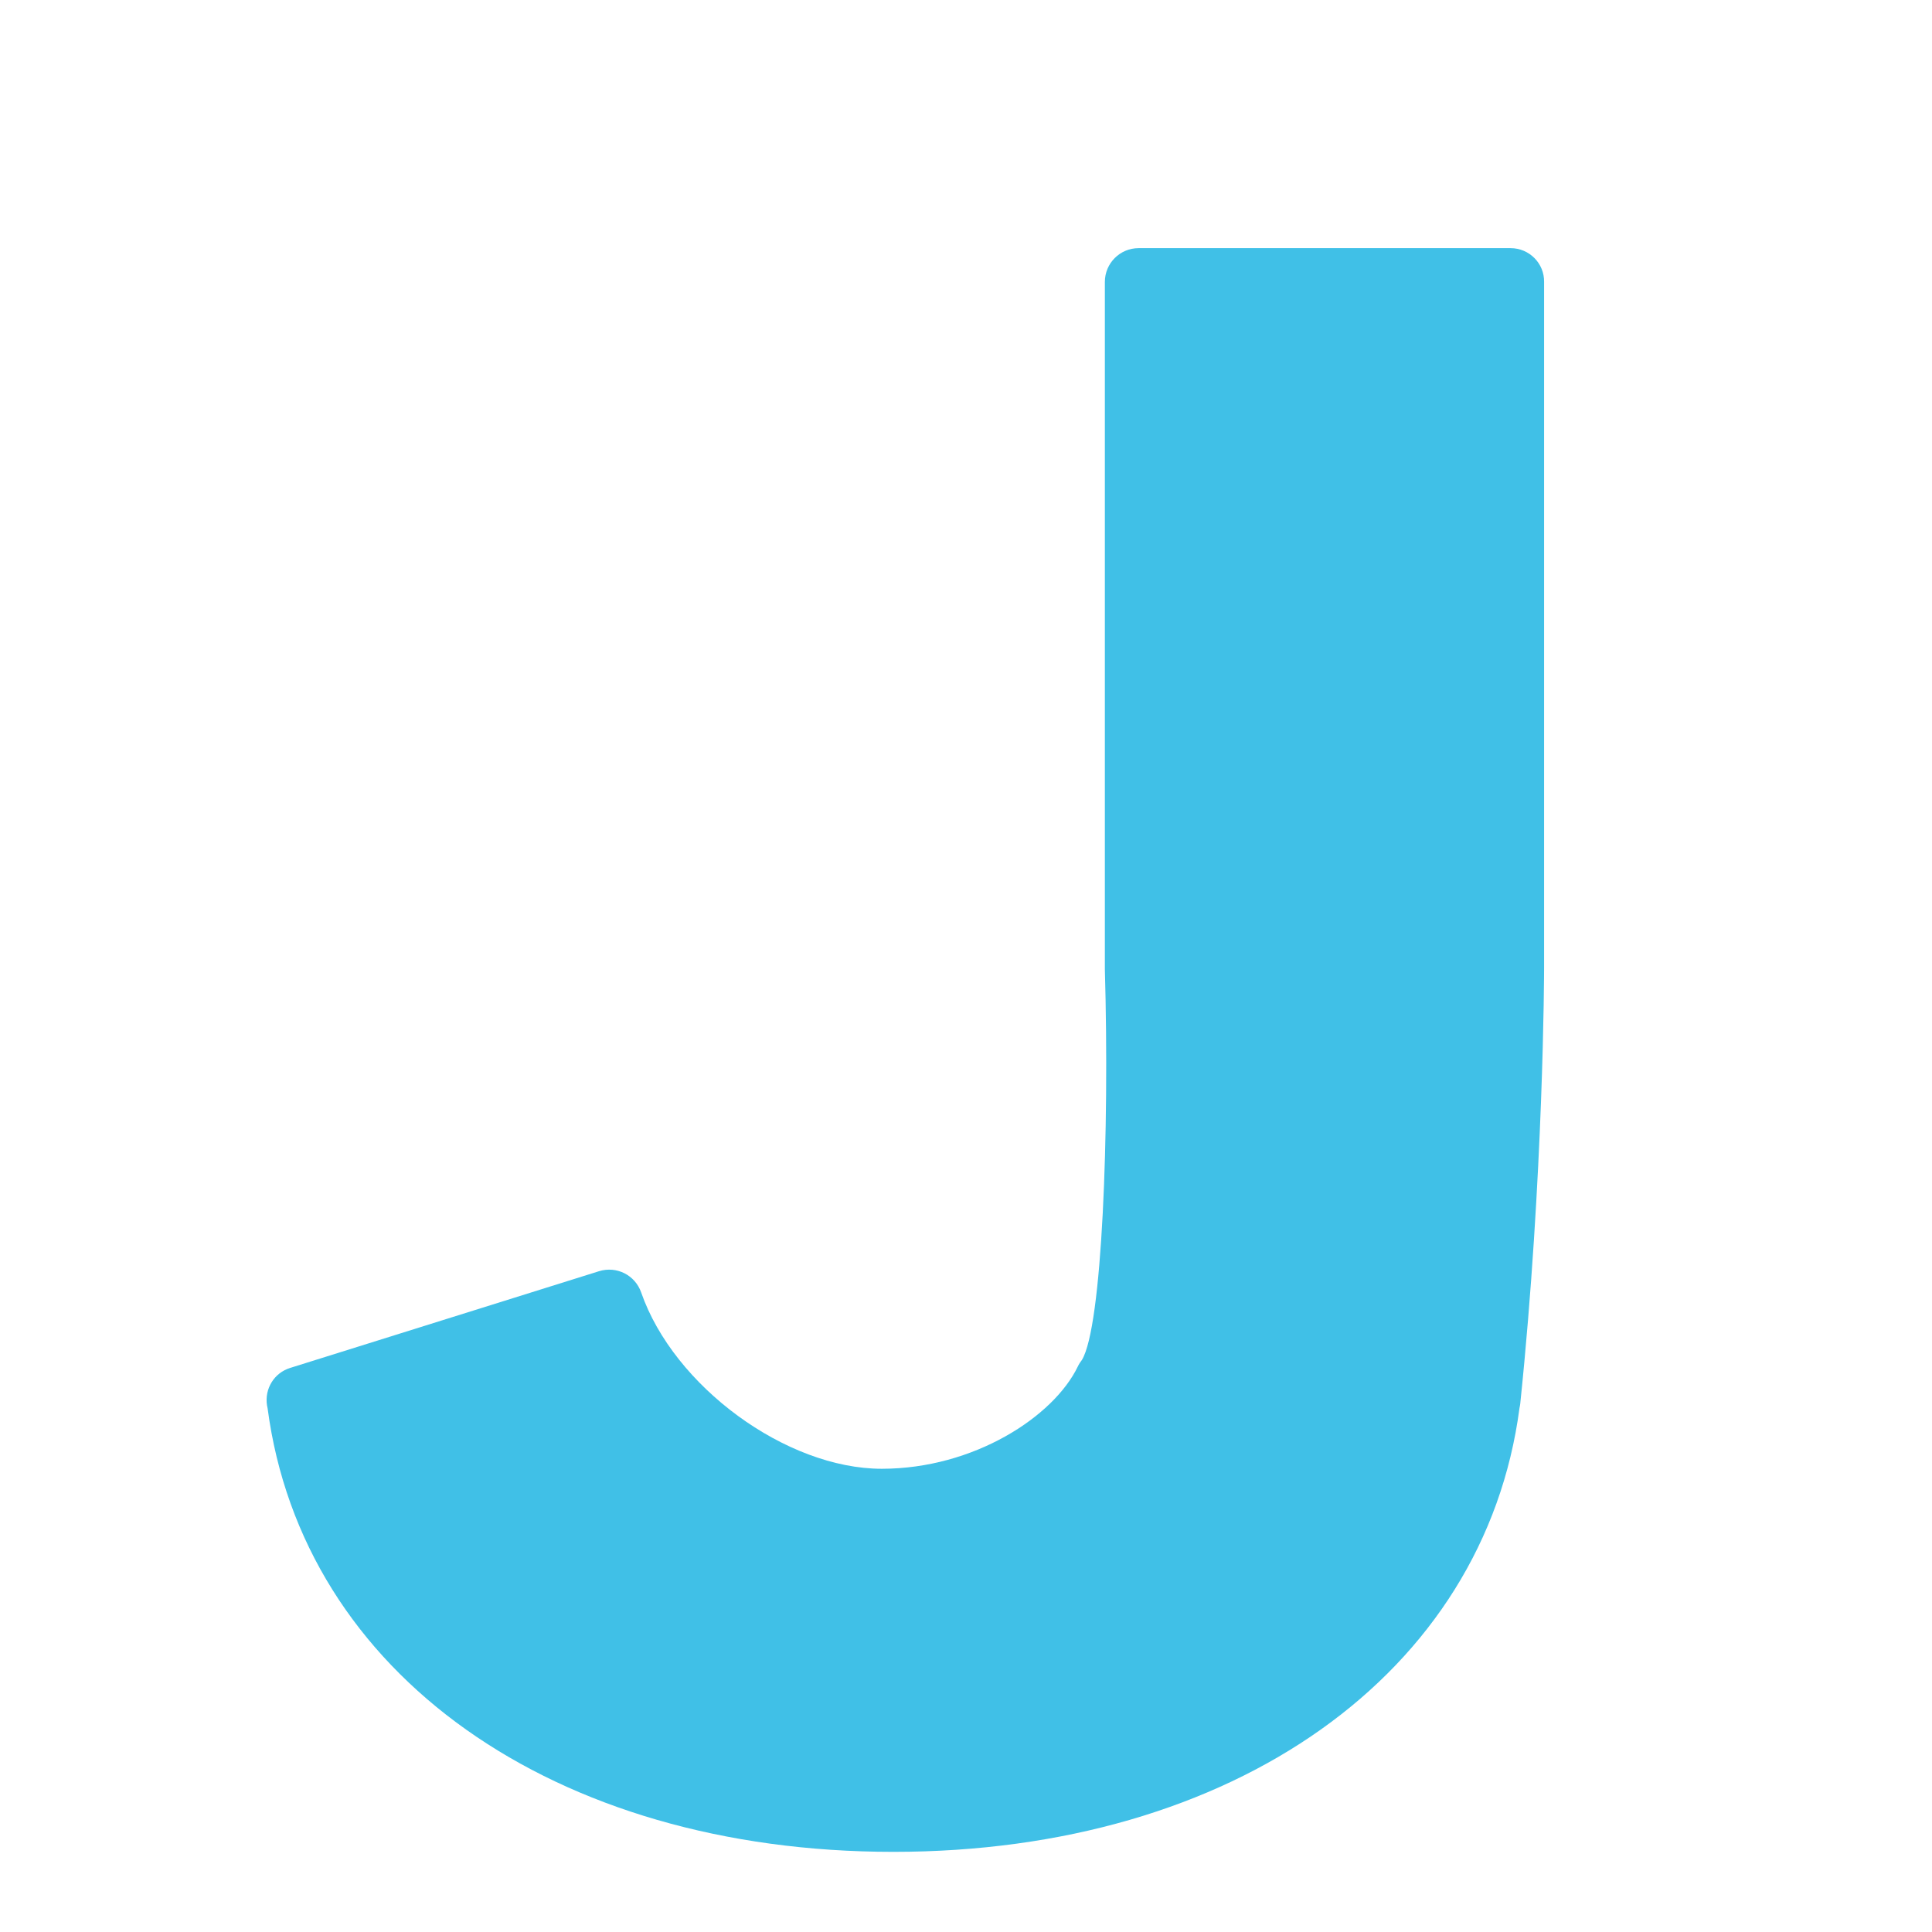 <svg width="128" height="128" style="enable-background:new 0 0 128 128;" xmlns="http://www.w3.org/2000/svg" xmlns:xlink="http://www.w3.org/1999/xlink">
  <path d="M100.08,16.44H75.44c-1.24,0-2.24,1-2.24,2.24v45.53c0.31,10.84-0.18,23.69-1.52,25.89 c-0.1,0.13-0.2,0.28-0.27,0.43c-1.6,3.33-6.9,6.78-12.99,6.78c-6.33,0-13.78-5.46-15.94-11.68c-0.4-1.15-1.62-1.77-2.79-1.41 l-20.47,6.41c-1.06,0.33-1.7,1.38-1.53,2.48c0.01,0.07,0.03,0.14,0.04,0.2c2.32,17.58,18.94,29.38,41.46,29.38 c22.53,0,39.16-11.81,41.48-29.4c0.02-0.1,0.04-0.19,0.05-0.29c1.56-15.02,1.58-28.71,1.58-28.85V18.68 C102.32,17.45,101.32,16.44,100.08,16.44z" style="fill:#40C0E7;"/>
</svg>